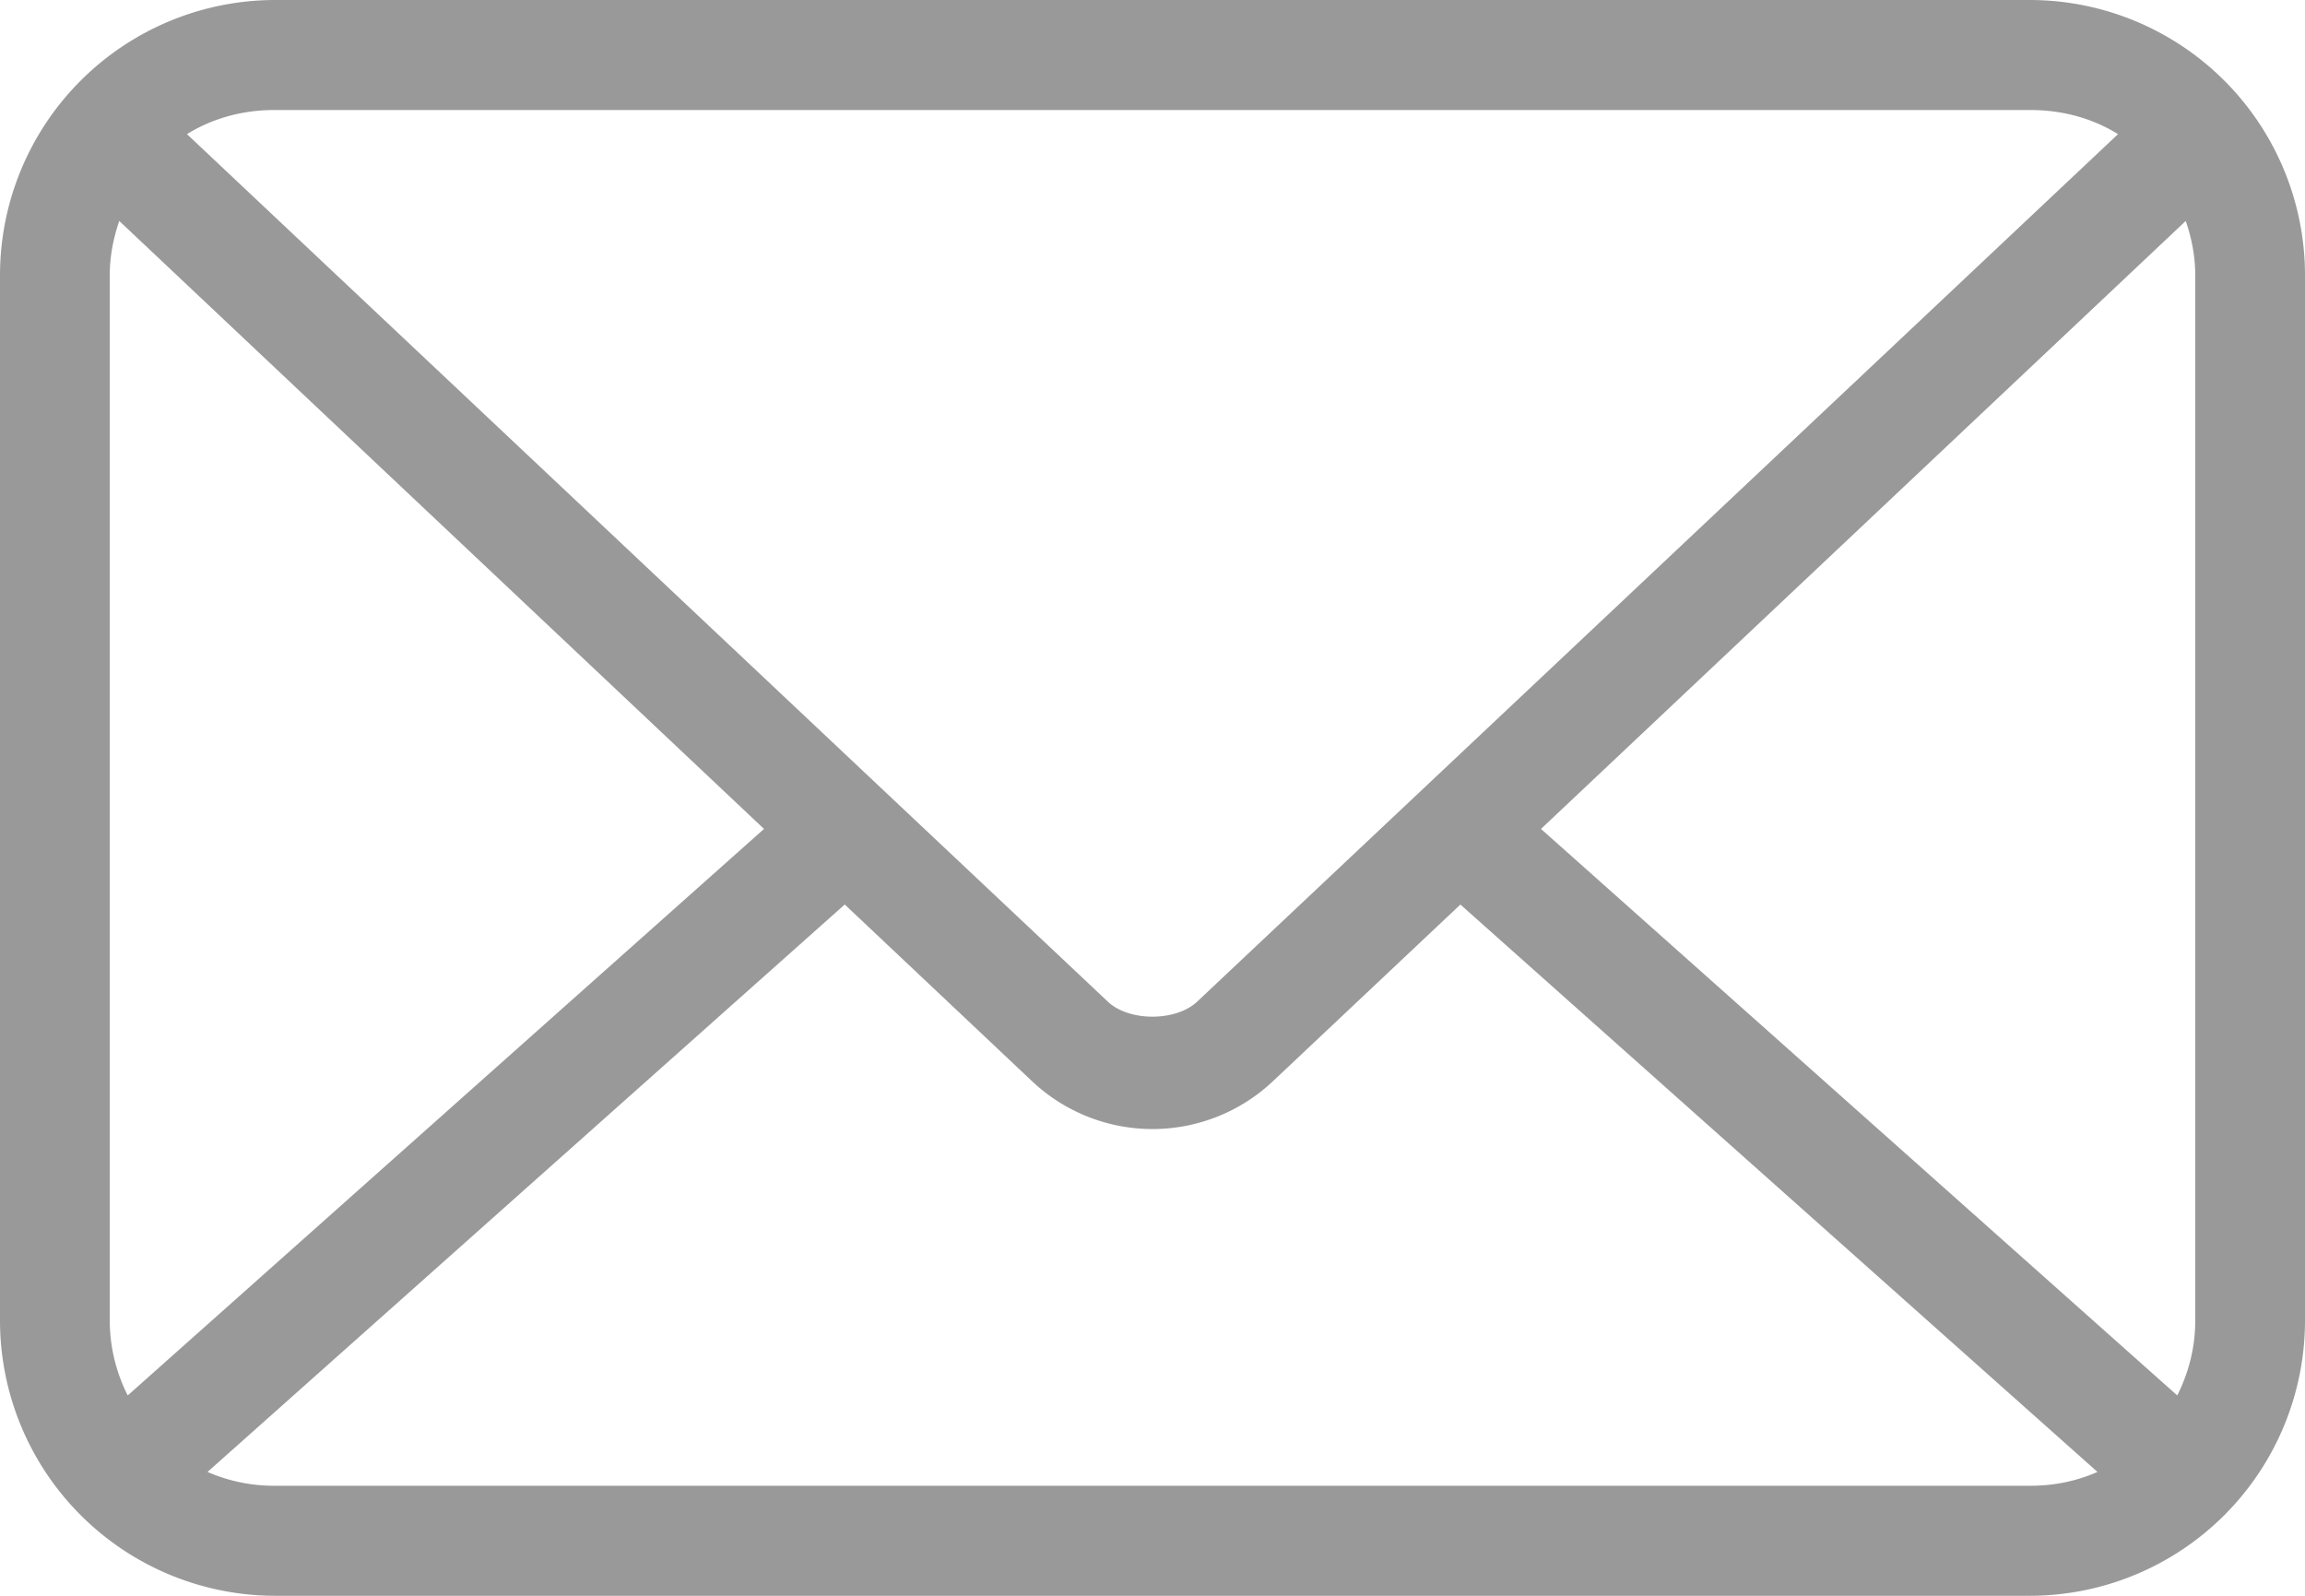 <svg width="26" height="18" viewBox="0 0 26 18" fill="none" xmlns="http://www.w3.org/2000/svg"><path d="M3.095 0A3.106 3.106 0 0 0 0 3.103v11.794A3.106 3.106 0 0 0 3.095 18h19.81A3.106 3.106 0 0 0 26 14.897V3.103A3.106 3.106 0 0 0 22.905 0H3.095zm0 1.241h19.81c.364 0 .702.096.986.272l-10.388 9.786c-.24.225-.767.225-1.006 0L2.109 1.513c.284-.176.622-.272.986-.272zm-1.75 1.251L8.618 9.35l-7.177 6.39a1.873 1.873 0 0 1-.203-.843V3.103c0-.214.042-.42.107-.61zm23.31 0c.065.191.107.397.107.611v11.794c0 .307-.076.59-.203.843l-7.177-6.39 7.273-6.858zm-15.127 7.71l2.118 1.998a1.98 1.98 0 0 0 2.708 0l2.119-1.997 7.186 6.4c-.23.101-.483.156-.754.156H3.095a1.87 1.87 0 0 1-.754-.156l7.187-6.4z" fill="#999"/></svg>